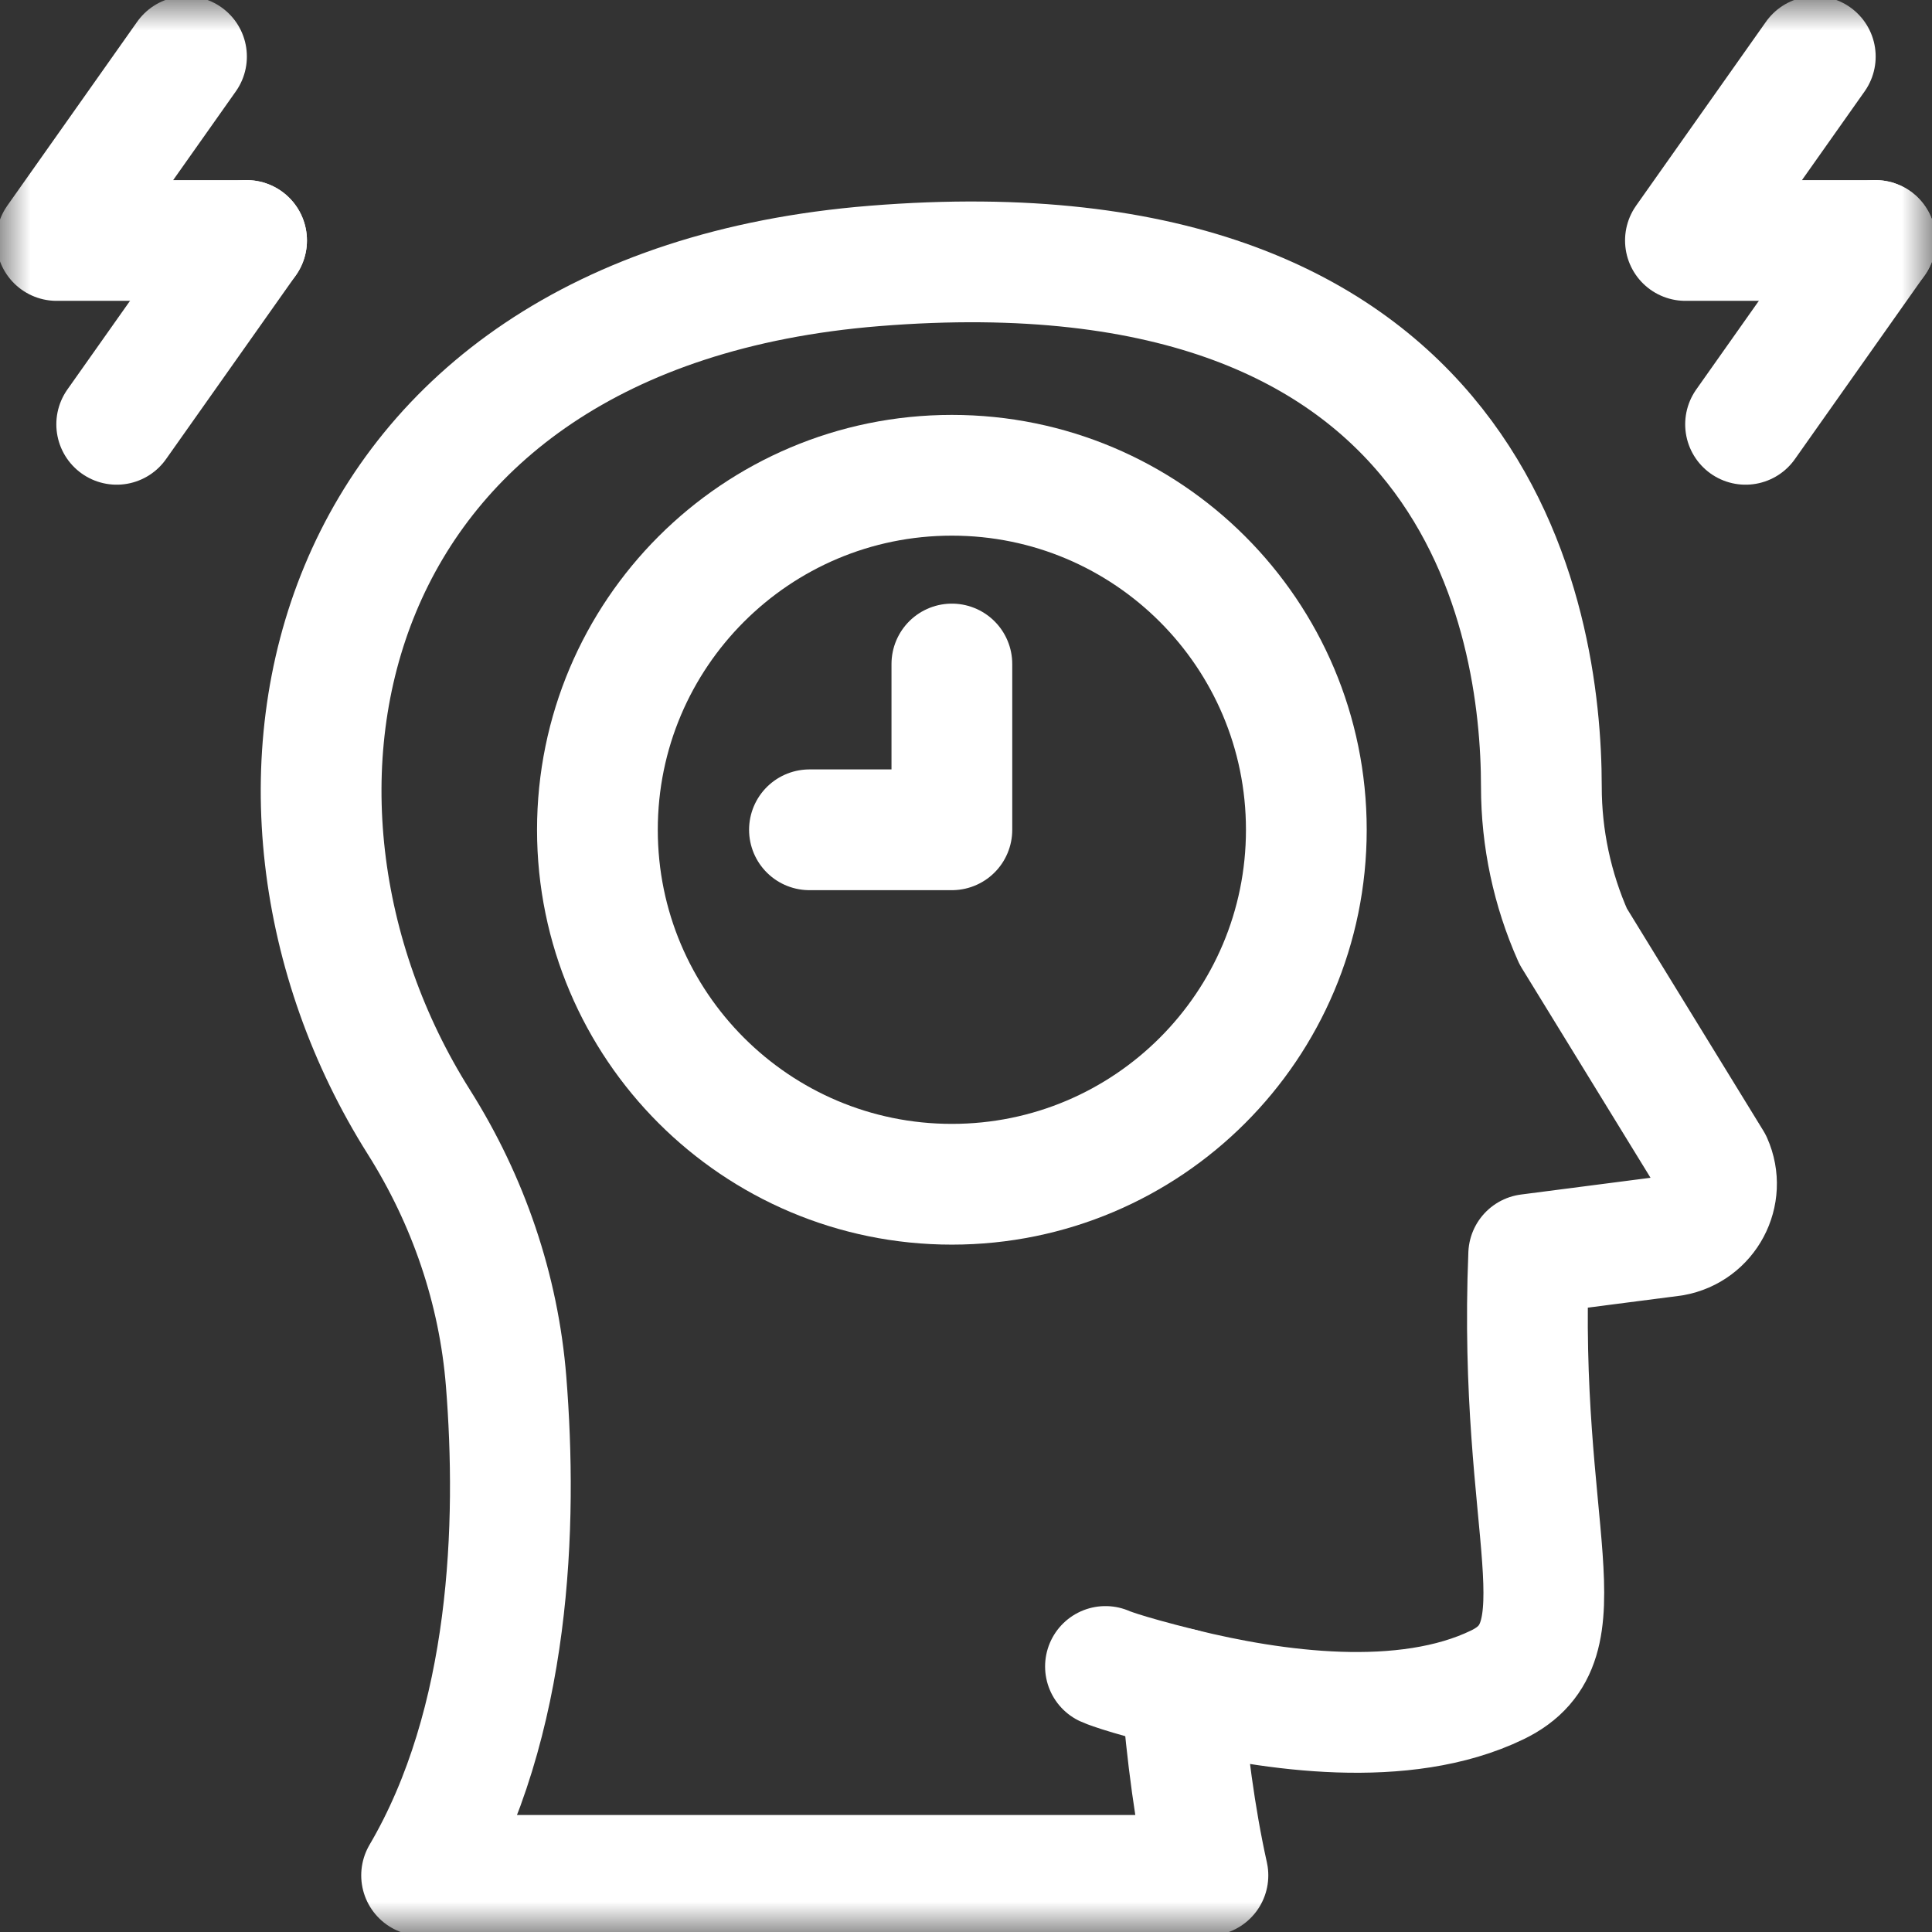 <svg xmlns="http://www.w3.org/2000/svg" fill="none" viewBox="0 0 32 32" height="32" width="32">
<rect x="0" y="0" width="32" height="32" fill="#333333" stroke="none"/>
<g clip-path="url(#clip0_2259_13327)">
<mask height="32" width="32" y="0" x="0" maskUnits="userSpaceOnUse" style="mask-type:luminance" id="mask0_2259_13327">
<path fill="white" d="M0 1.90735e-06H32V32H0V1.90735e-06Z"></path>
</mask>
<g mask="url(#mask0_2259_13327)">
<path stroke-linejoin="round" stroke-linecap="round" stroke-miterlimit="10" stroke-width="2" stroke="white" d="M18.31 27.602C18.31 27.602 18.541 27.712 19.571 27.968"></path>
<path stroke-linejoin="round" stroke-linecap="round" stroke-miterlimit="10" stroke-width="2" stroke="white" d="M27.709 20.468L25.32 20.777C25.132 25.388 26.285 27.189 24.8 27.907C23.258 28.653 21.081 28.342 19.57 27.968C19.656 29.044 19.794 30.104 20.007 31.062H6.983C8.473 28.525 8.57 25.227 8.383 22.882C8.261 21.352 7.756 19.881 6.937 18.583C3.542 13.203 5.229 5.152 14.482 4.405C24.506 3.595 25.529 10.281 25.53 13.031C25.53 13.885 25.71 14.73 26.057 15.51L28.355 19.253C28.586 19.772 28.268 20.368 27.709 20.468Z"></path>
<path stroke-linejoin="round" stroke-linecap="round" stroke-miterlimit="10" stroke-width="2" stroke="white" d="M21.637 13.744C21.637 16.986 19.009 19.615 15.766 19.615C12.524 19.615 9.895 16.986 9.895 13.744C9.895 10.501 12.524 7.872 15.766 7.872C19.009 7.872 21.637 10.501 21.637 13.744Z"></path>
<path stroke-linejoin="round" stroke-linecap="round" stroke-miterlimit="10" stroke-width="2" stroke="white" d="M15.766 10.998V13.744H13.407"></path>
<path stroke-linejoin="round" stroke-linecap="round" stroke-miterlimit="10" stroke-width="2" stroke="white" d="M31.063 3.983H31.062H27.916L30.067 0.937"></path>
<path stroke-linejoin="round" stroke-linecap="round" stroke-miterlimit="10" stroke-width="2" stroke="white" d="M31.062 3.983L28.912 7.028"></path>
<path stroke-linejoin="round" stroke-linecap="round" stroke-miterlimit="10" stroke-width="2" stroke="white" d="M4.084 3.983H4.084H0.938L3.089 0.937"></path>
<path stroke-linejoin="round" stroke-linecap="round" stroke-miterlimit="10" stroke-width="2" stroke="white" d="M4.084 3.983L1.933 7.028"></path>
</g>
</g>
<defs>
<clipPath id="clip0_2259_13327">
<rect fill="white" height="32" width="32"></rect>
</clipPath>
</defs>
</svg>
